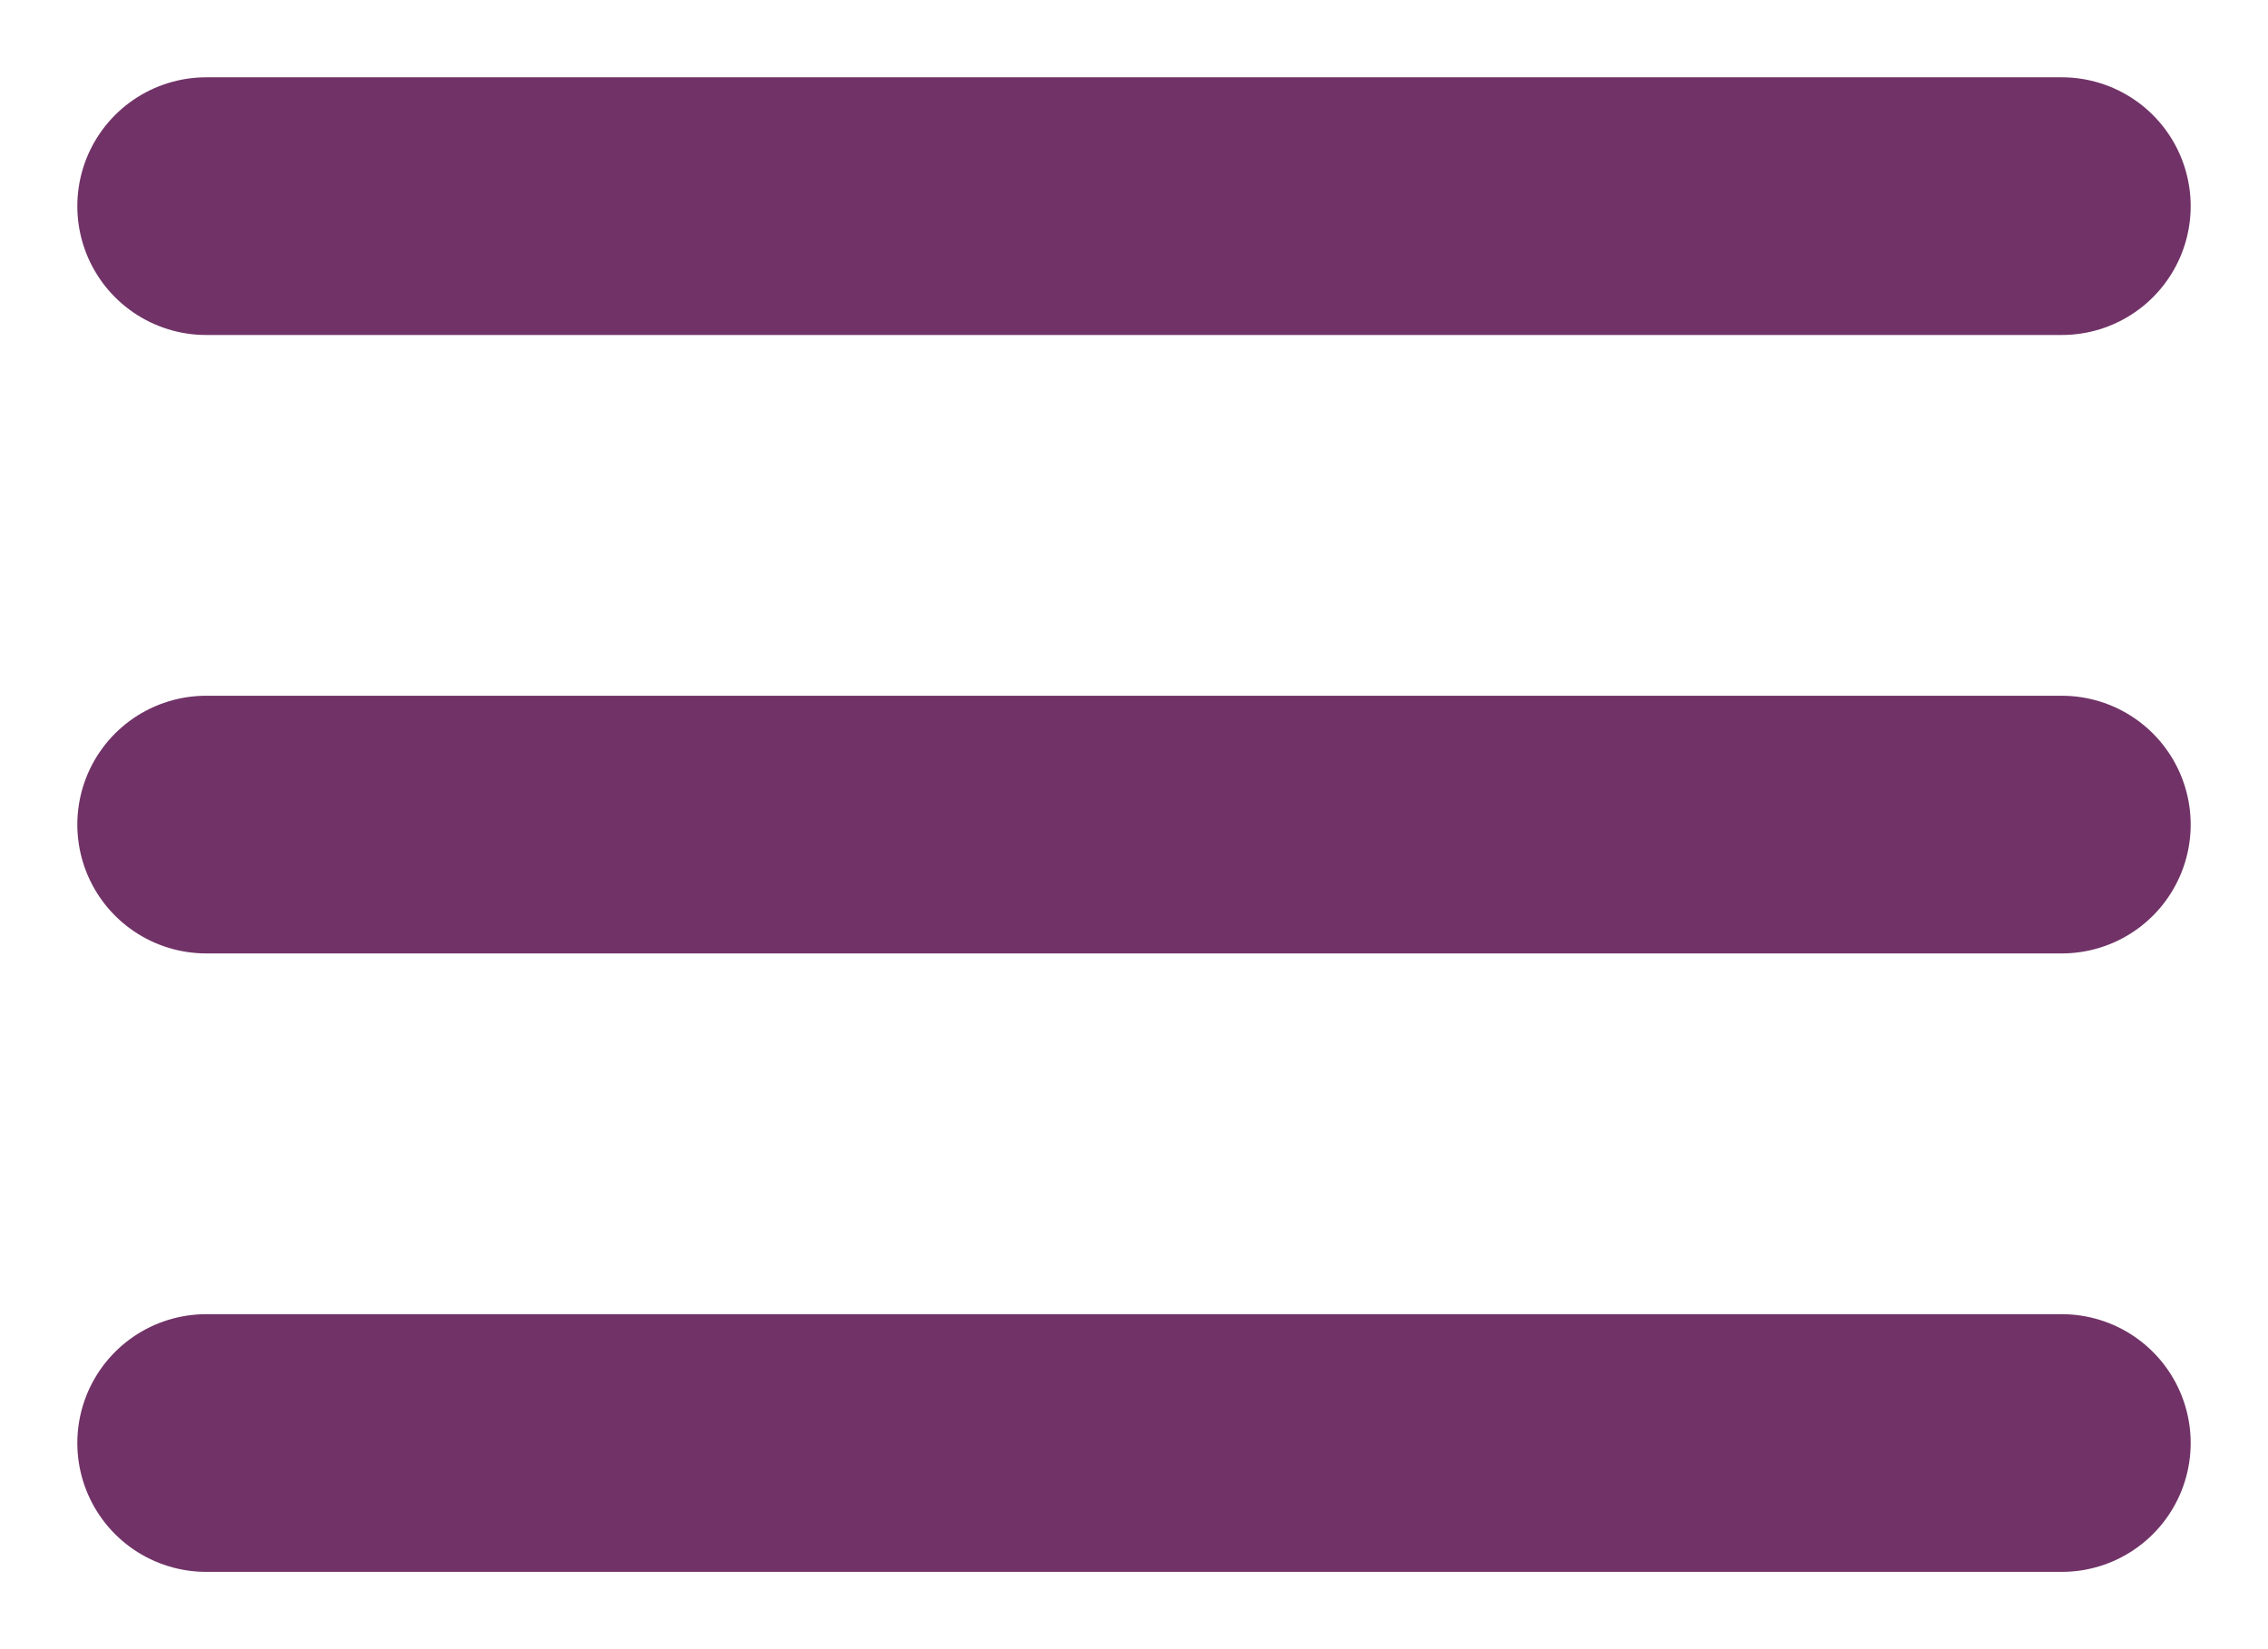 <?xml version="1.0" encoding="UTF-8"?> <svg xmlns="http://www.w3.org/2000/svg" width="22" height="16" viewBox="0 0 22 16" fill="none"> <path d="M2 2H20M2 8H20M2 14H20" stroke="#713367" stroke-width="2.5" stroke-linecap="round" stroke-linejoin="round"></path> </svg> 